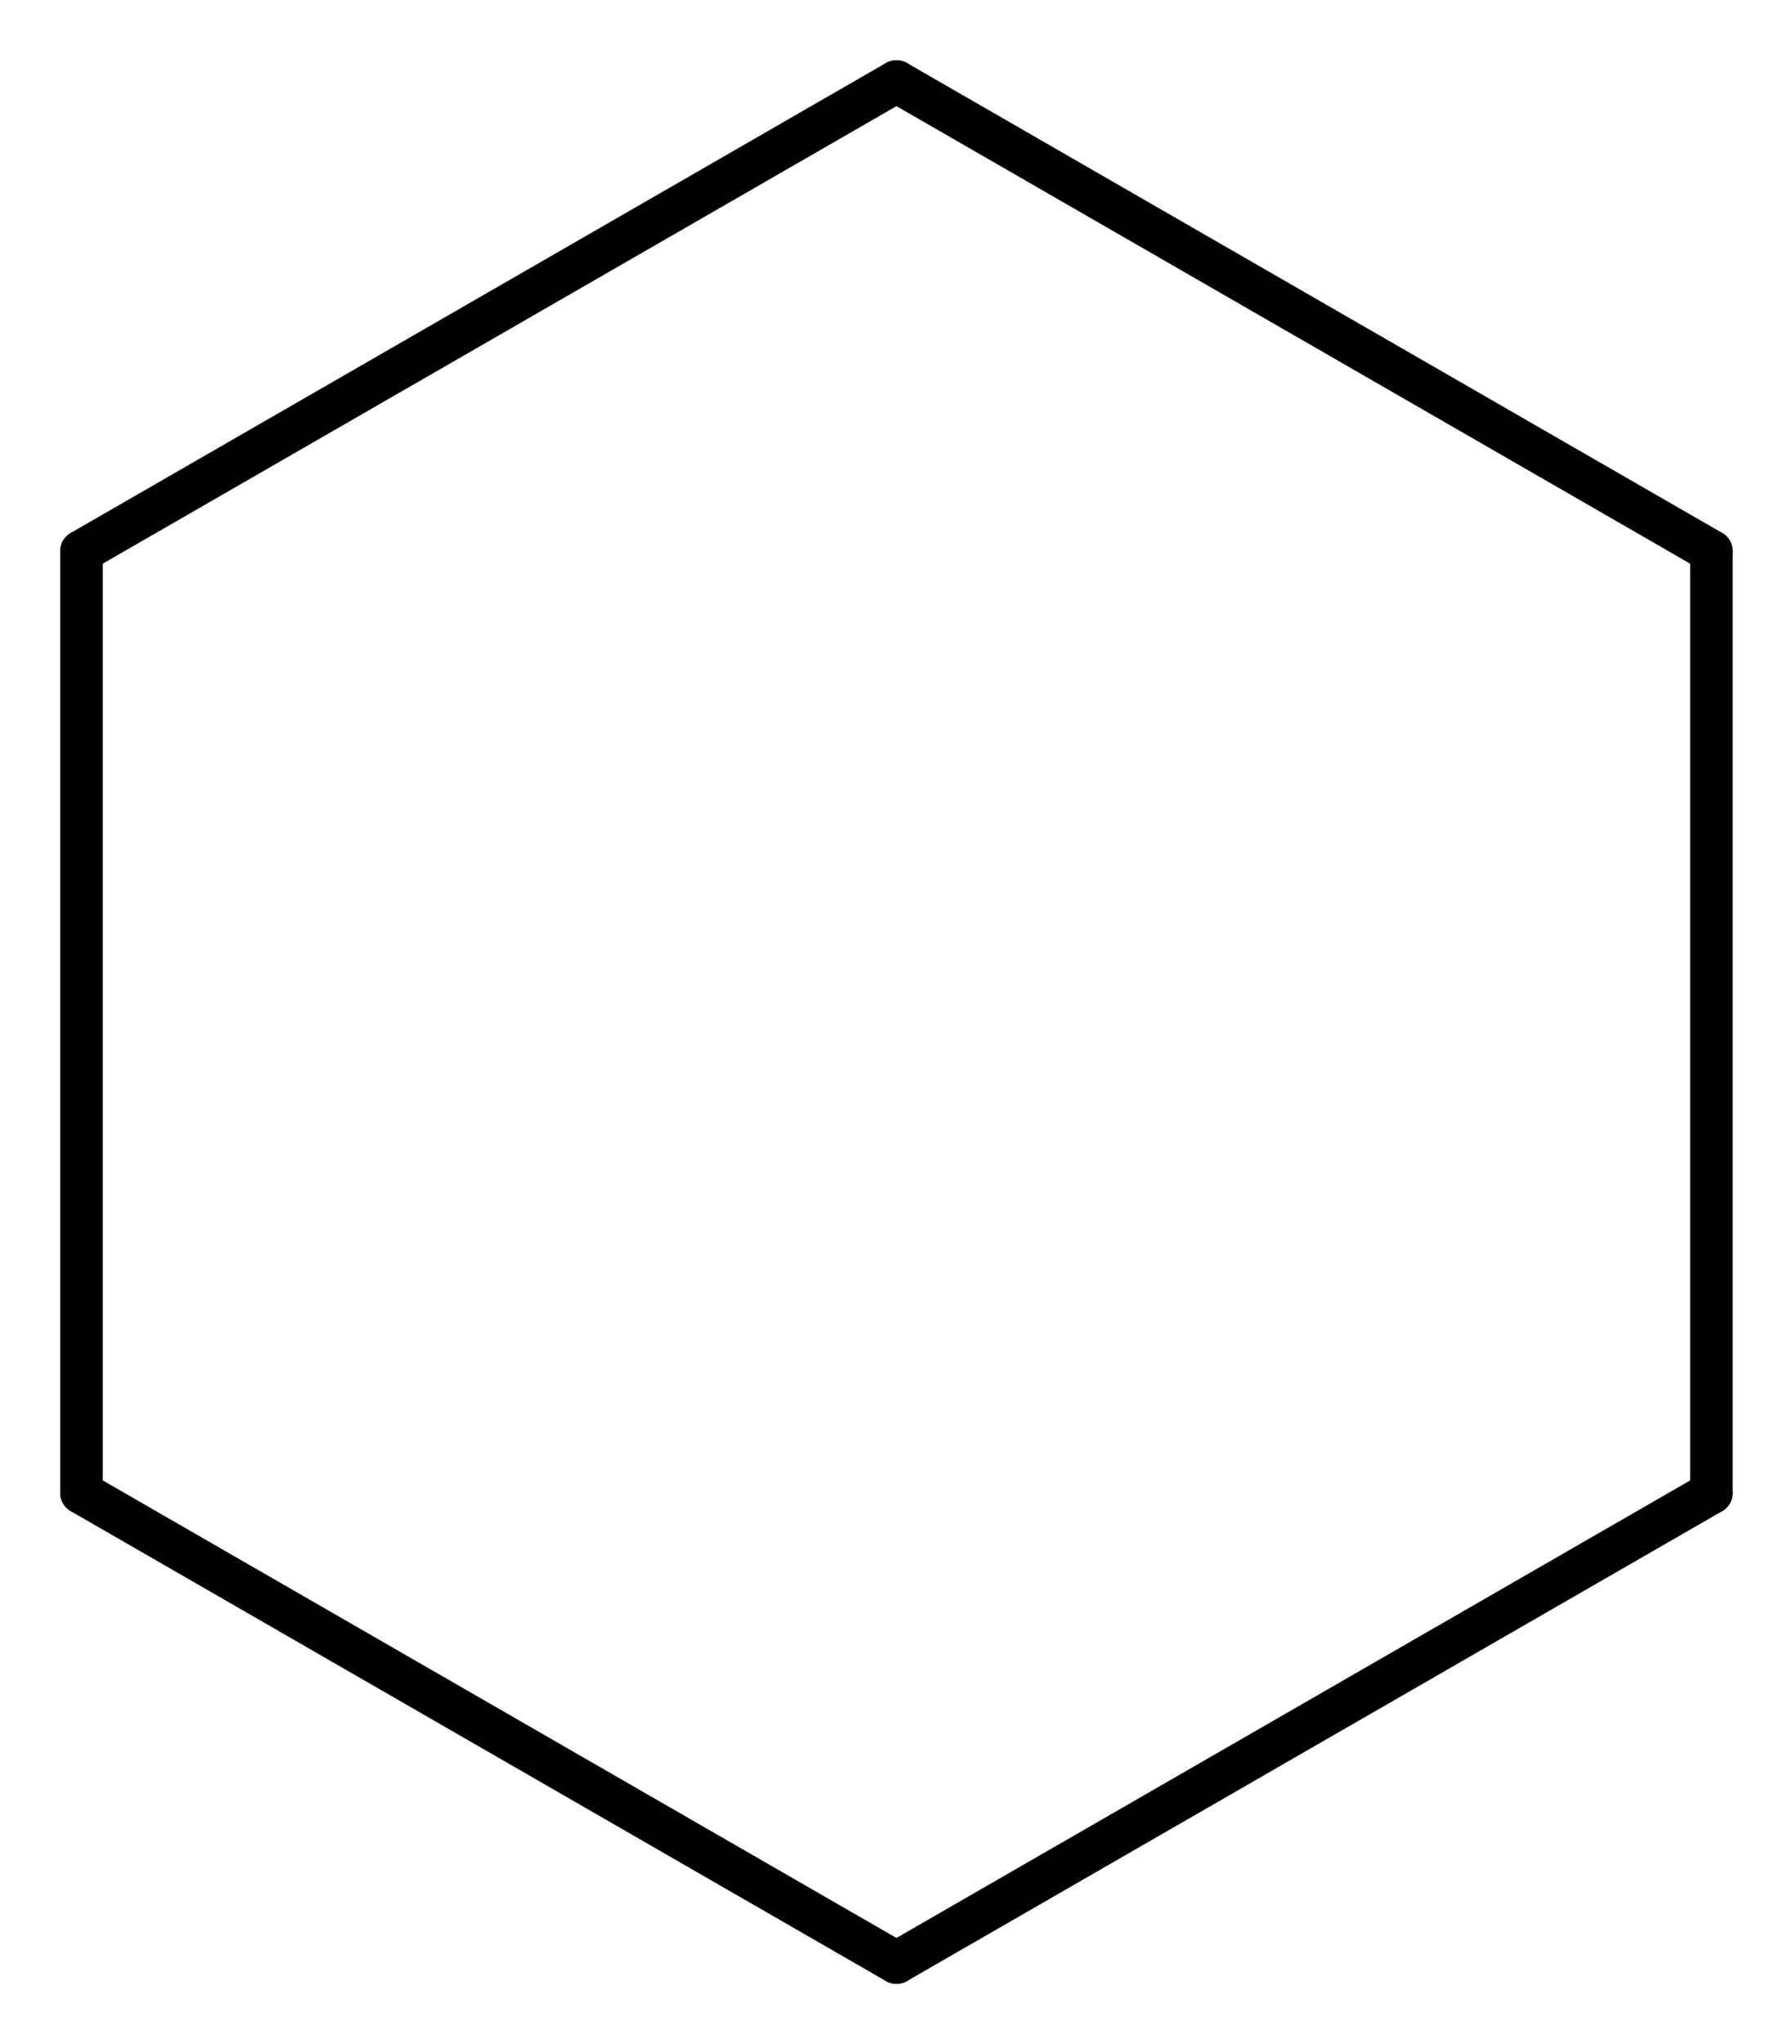 <?xml version='1.0' encoding='UTF-8'?>
<!DOCTYPE svg PUBLIC "-//W3C//DTD SVG 1.1//EN" "http://www.w3.org/Graphics/SVG/1.1/DTD/svg11.dtd">
<svg version='1.2' xmlns='http://www.w3.org/2000/svg' xmlns:xlink='http://www.w3.org/1999/xlink' width='19.35mm' height='22.06mm' viewBox='0 0 19.35 22.06'>
  <desc>Generated by the Chemistry Development Kit (http://github.com/cdk)</desc>
  <g stroke-linecap='round' stroke-linejoin='round' stroke='#000000' stroke-width='.46'>
    <rect x='.0' y='.0' width='20.0' height='23.0' fill='#FFFFFF' stroke='none'/>
    <g id='mol1' class='mol'>
      <line id='mol1bnd1' class='bond' x1='.88' y1='5.95' x2='9.68' y2='.88'/>
      <line id='mol1bnd2' class='bond' x1='9.68' y1='.88' x2='18.48' y2='5.95'/>
      <line id='mol1bnd3' class='bond' x1='18.48' y1='5.95' x2='18.48' y2='16.11'/>
      <line id='mol1bnd4' class='bond' x1='18.48' y1='16.11' x2='9.68' y2='21.18'/>
      <line id='mol1bnd5' class='bond' x1='9.68' y1='21.18' x2='.88' y2='16.11'/>
      <line id='mol1bnd6' class='bond' x1='.88' y1='5.95' x2='.88' y2='16.11'/>
    </g>
  </g>
</svg>
